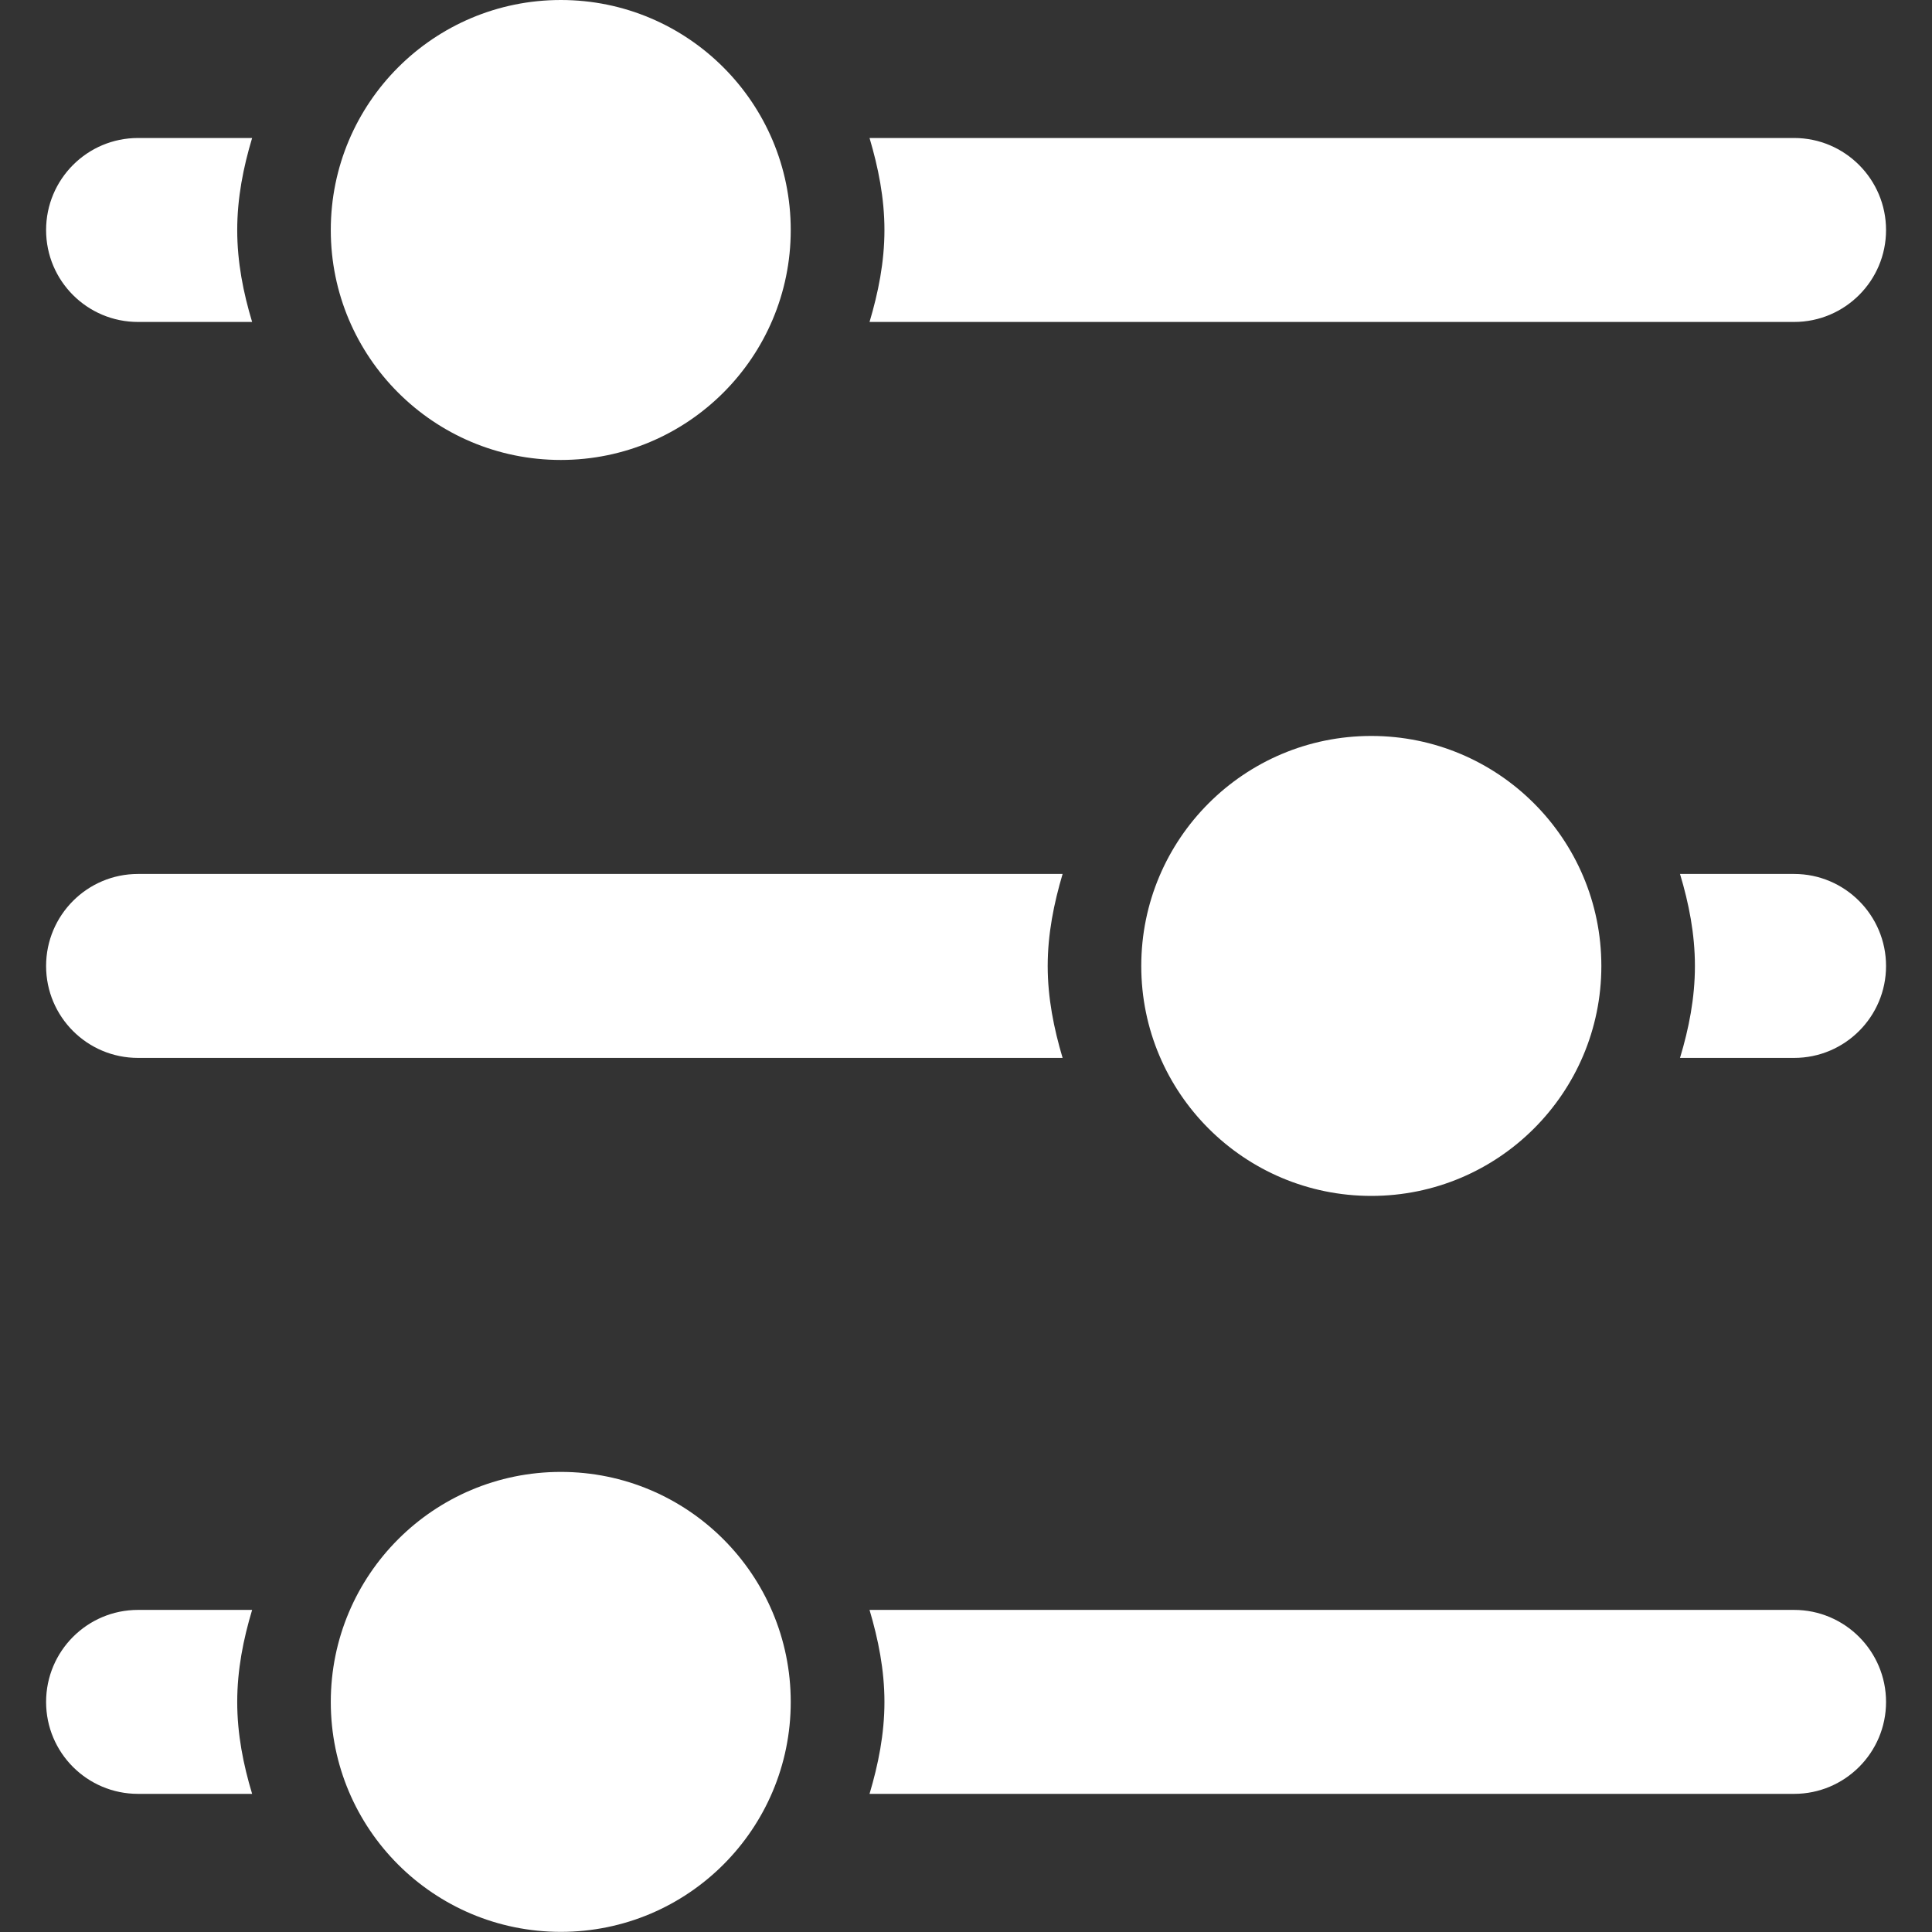 <svg width="14" height="14" viewBox="0 0 14 14" fill="none" xmlns="http://www.w3.org/2000/svg">
<rect x="0" y="0" width="14" height="14" fill="#333333" stroke="none"/>
<path d="M1 7.666H7.7C7.637 7.454 7.592 7.233 7.592 7C7.592 6.767 7.637 6.546 7.7 6.333H1C0.632 6.333 0.334 6.632 0.334 7C0.334 7.368 0.632 7.666 1 7.666ZM13.001 6.333H12.174C12.238 6.546 12.282 6.767 12.282 7C12.282 7.233 12.238 7.454 12.174 7.666H13.001C13.368 7.666 13.667 7.368 13.667 7C13.667 6.632 13.368 6.333 13.001 6.333ZM1 11.666C0.632 11.666 0.334 11.965 0.334 12.333C0.334 12.701 0.632 12.999 1 12.999H1.827C1.763 12.787 1.719 12.566 1.719 12.333C1.719 12.1 1.763 11.879 1.827 11.666H1ZM1 2.333H1.827C1.763 2.121 1.719 1.9 1.719 1.667C1.719 1.434 1.763 1.213 1.827 1H1C0.632 1 0.334 1.299 0.334 1.667C0.334 2.035 0.632 2.333 1 2.333ZM13.001 11.666H6.301C6.364 11.879 6.409 12.1 6.409 12.333C6.409 12.566 6.364 12.787 6.301 12.999H13.001C13.368 12.999 13.667 12.701 13.667 12.333C13.667 11.965 13.368 11.666 13.001 11.666ZM13.001 2.333C13.368 2.333 13.667 2.035 13.667 1.667C13.667 1.299 13.368 1 13.001 1H6.301C6.364 1.213 6.409 1.434 6.409 1.667C6.409 1.9 6.364 2.121 6.301 2.333H13.001ZM4.064 10.666C3.143 10.666 2.397 11.412 2.397 12.333C2.397 13.254 3.143 13.999 4.064 13.999C4.984 13.999 5.73 13.254 5.73 12.333C5.73 11.412 4.984 10.666 4.064 10.666ZM4.064 3.333C4.984 3.333 5.73 2.587 5.73 1.667C5.73 0.746 4.984 0 4.064 0C3.143 0 2.397 0.746 2.397 1.667C2.397 2.587 3.143 3.333 4.064 3.333ZM8.27 7C8.27 7.92 9.016 8.666 9.937 8.666C10.857 8.666 11.604 7.92 11.604 7C11.604 6.079 10.857 5.333 9.937 5.333C9.016 5.333 8.27 6.079 8.27 7Z" fill="white"/>
</svg>
